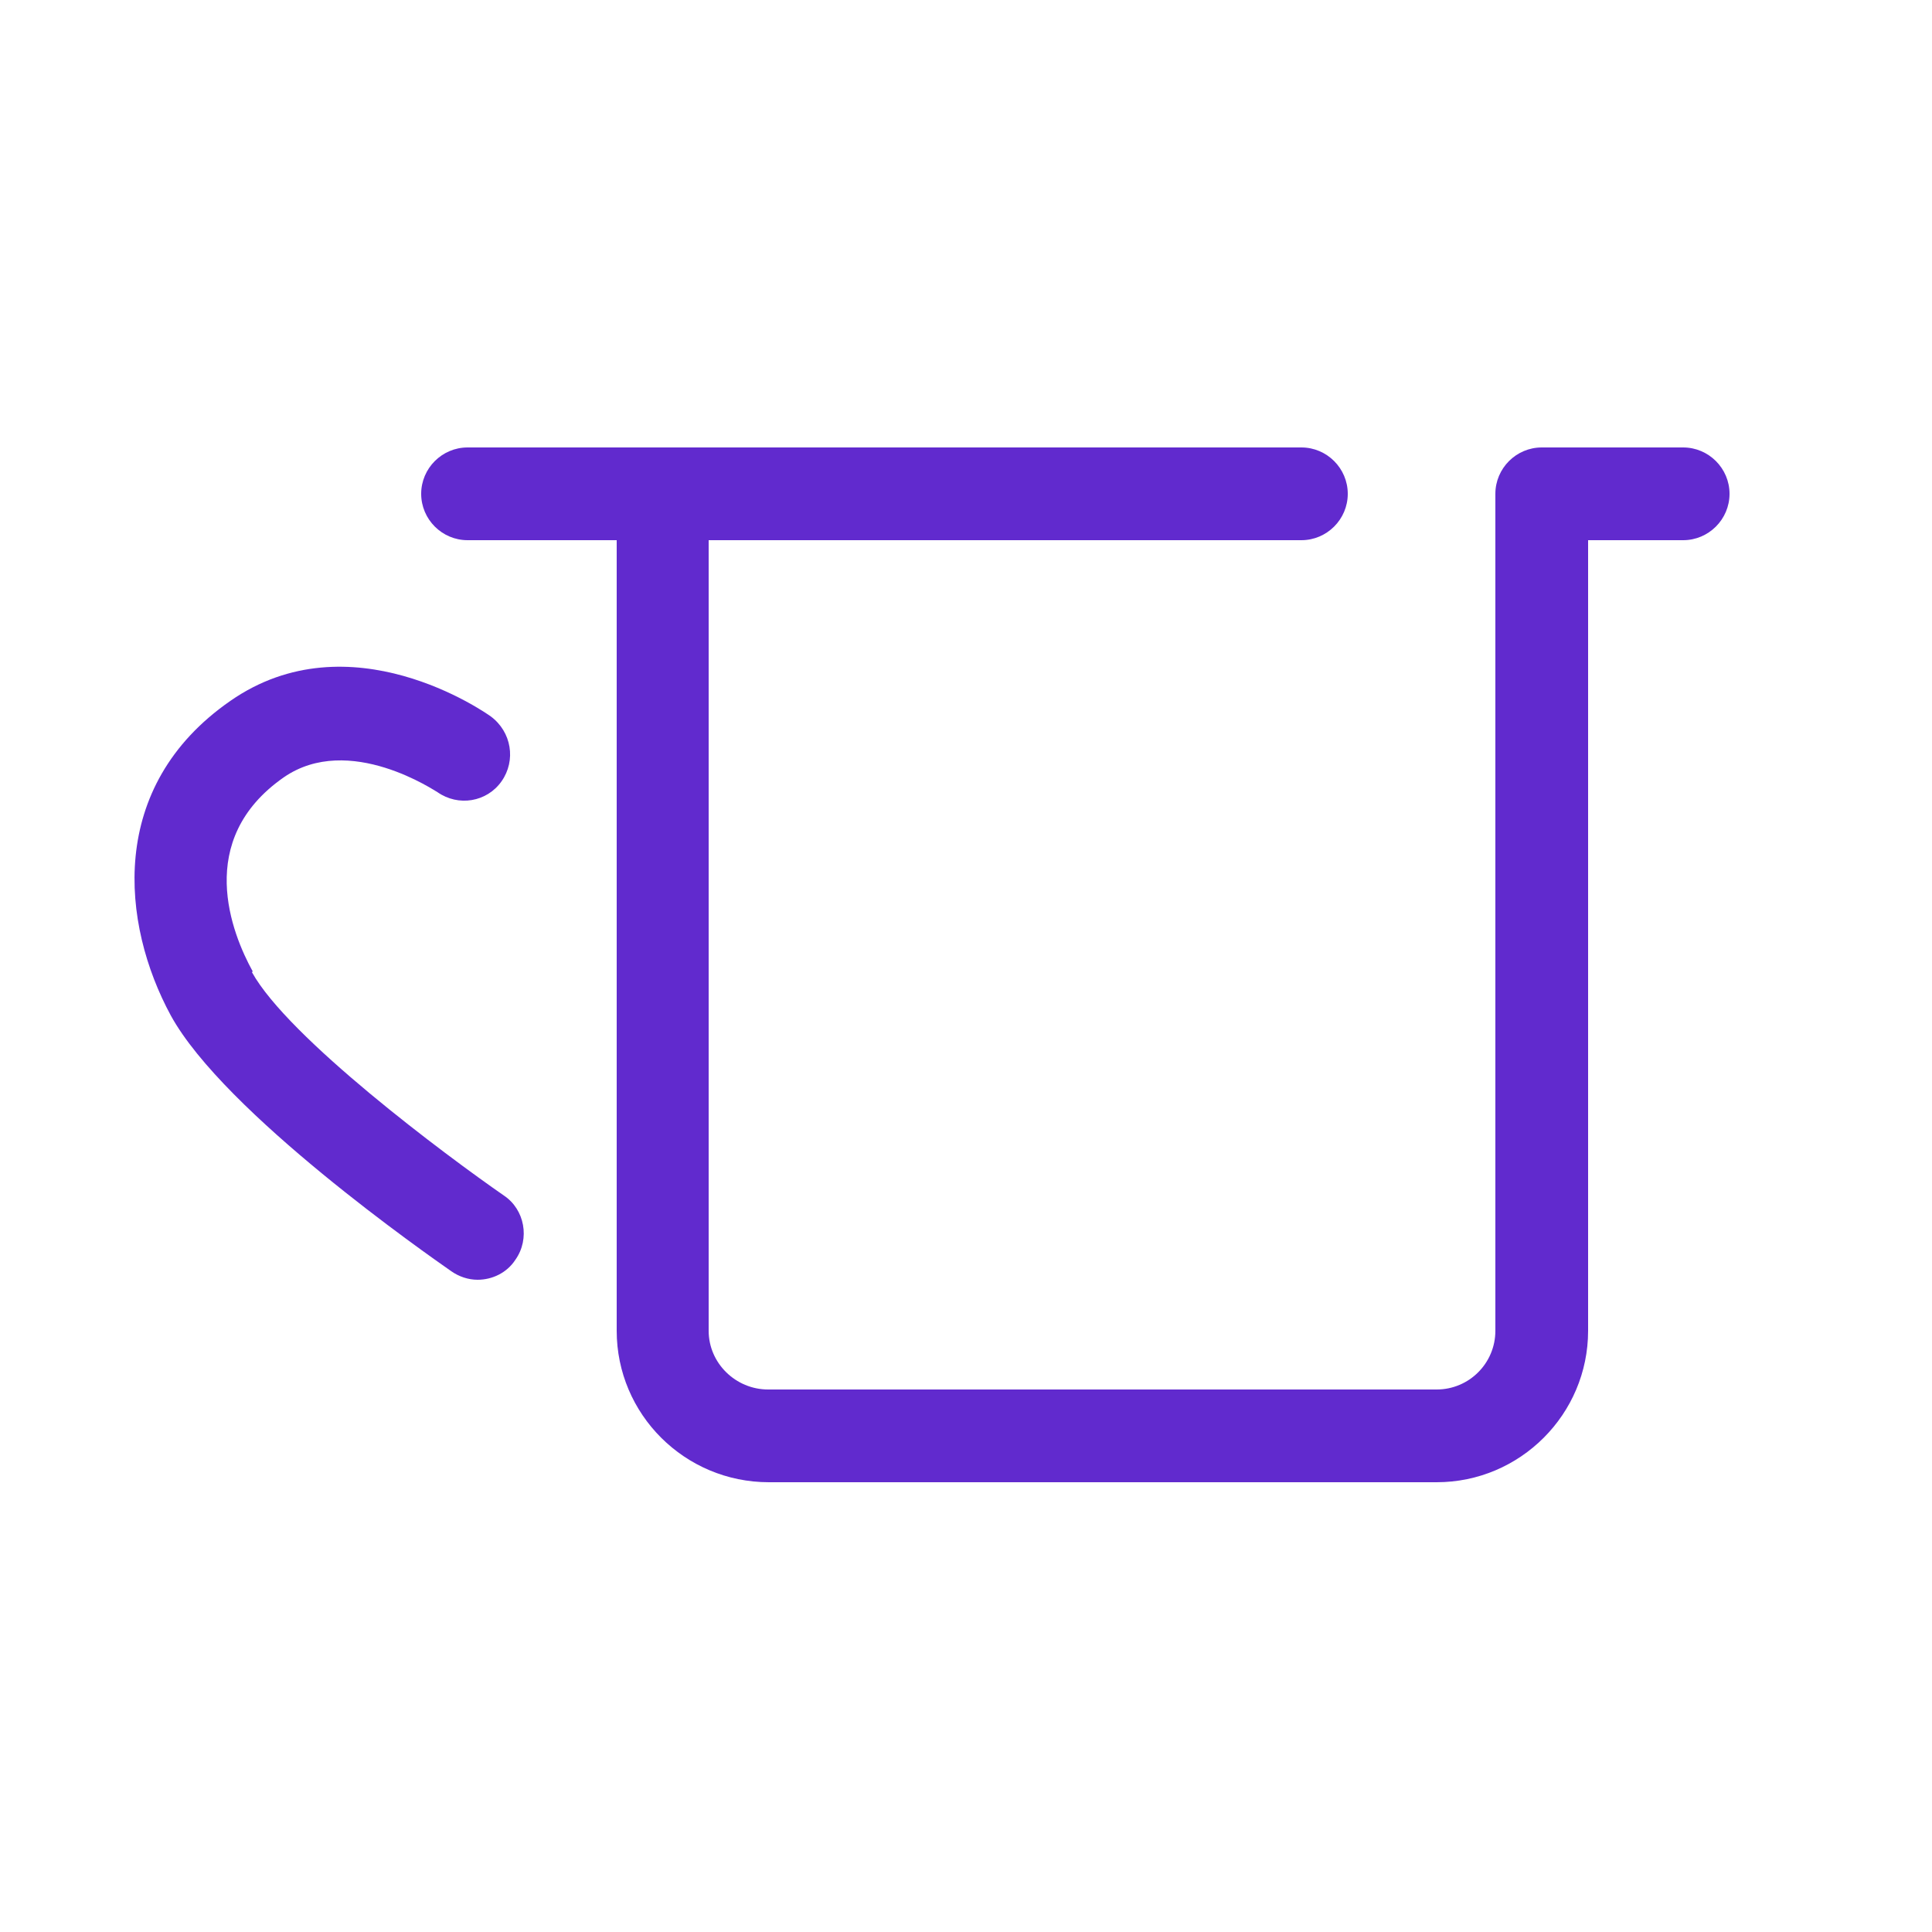 <?xml version="1.0" encoding="UTF-8"?> <svg xmlns="http://www.w3.org/2000/svg" id="Livello_1" data-name="Livello 1" viewBox="0 0 25 25"><defs><style> .cls-1 { fill: #612ace; } </style></defs><path class="cls-1" d="M3.27,12.57c-.27-.49-.76-1.7,.4-2.51,.85-.59,1.98,.19,1.99,.19,.27,.19,.64,.13,.83-.14,.19-.27,.13-.64-.14-.84-.07-.05-1.82-1.28-3.37-.2-1.6,1.11-1.41,2.89-.77,4.07,.69,1.26,3.33,3.1,3.63,3.31,.1,.07,.22,.11,.34,.11,.19,0,.38-.09,.49-.26,.19-.27,.12-.65-.15-.83-.75-.52-2.79-2.04-3.26-2.89Z"></path><path class="cls-1" d="M21.78,5.79h-1.83c-.33,0-.6,.27-.6,.6v10.83c0,.42-.34,.76-.76,.76H9.94c-.42,0-.77-.34-.77-.76V6.99h7.67c.33,0,.6-.27,.6-.6s-.27-.6-.6-.6H6.05c-.33,0-.6,.27-.6,.6s.27,.6,.6,.6h1.93v10.23c0,1.08,.88,1.96,1.97,1.96h8.64c1.08,0,1.96-.88,1.96-1.96V6.99h1.23c.33,0,.6-.27,.6-.6s-.27-.6-.6-.6Z"></path></svg> 